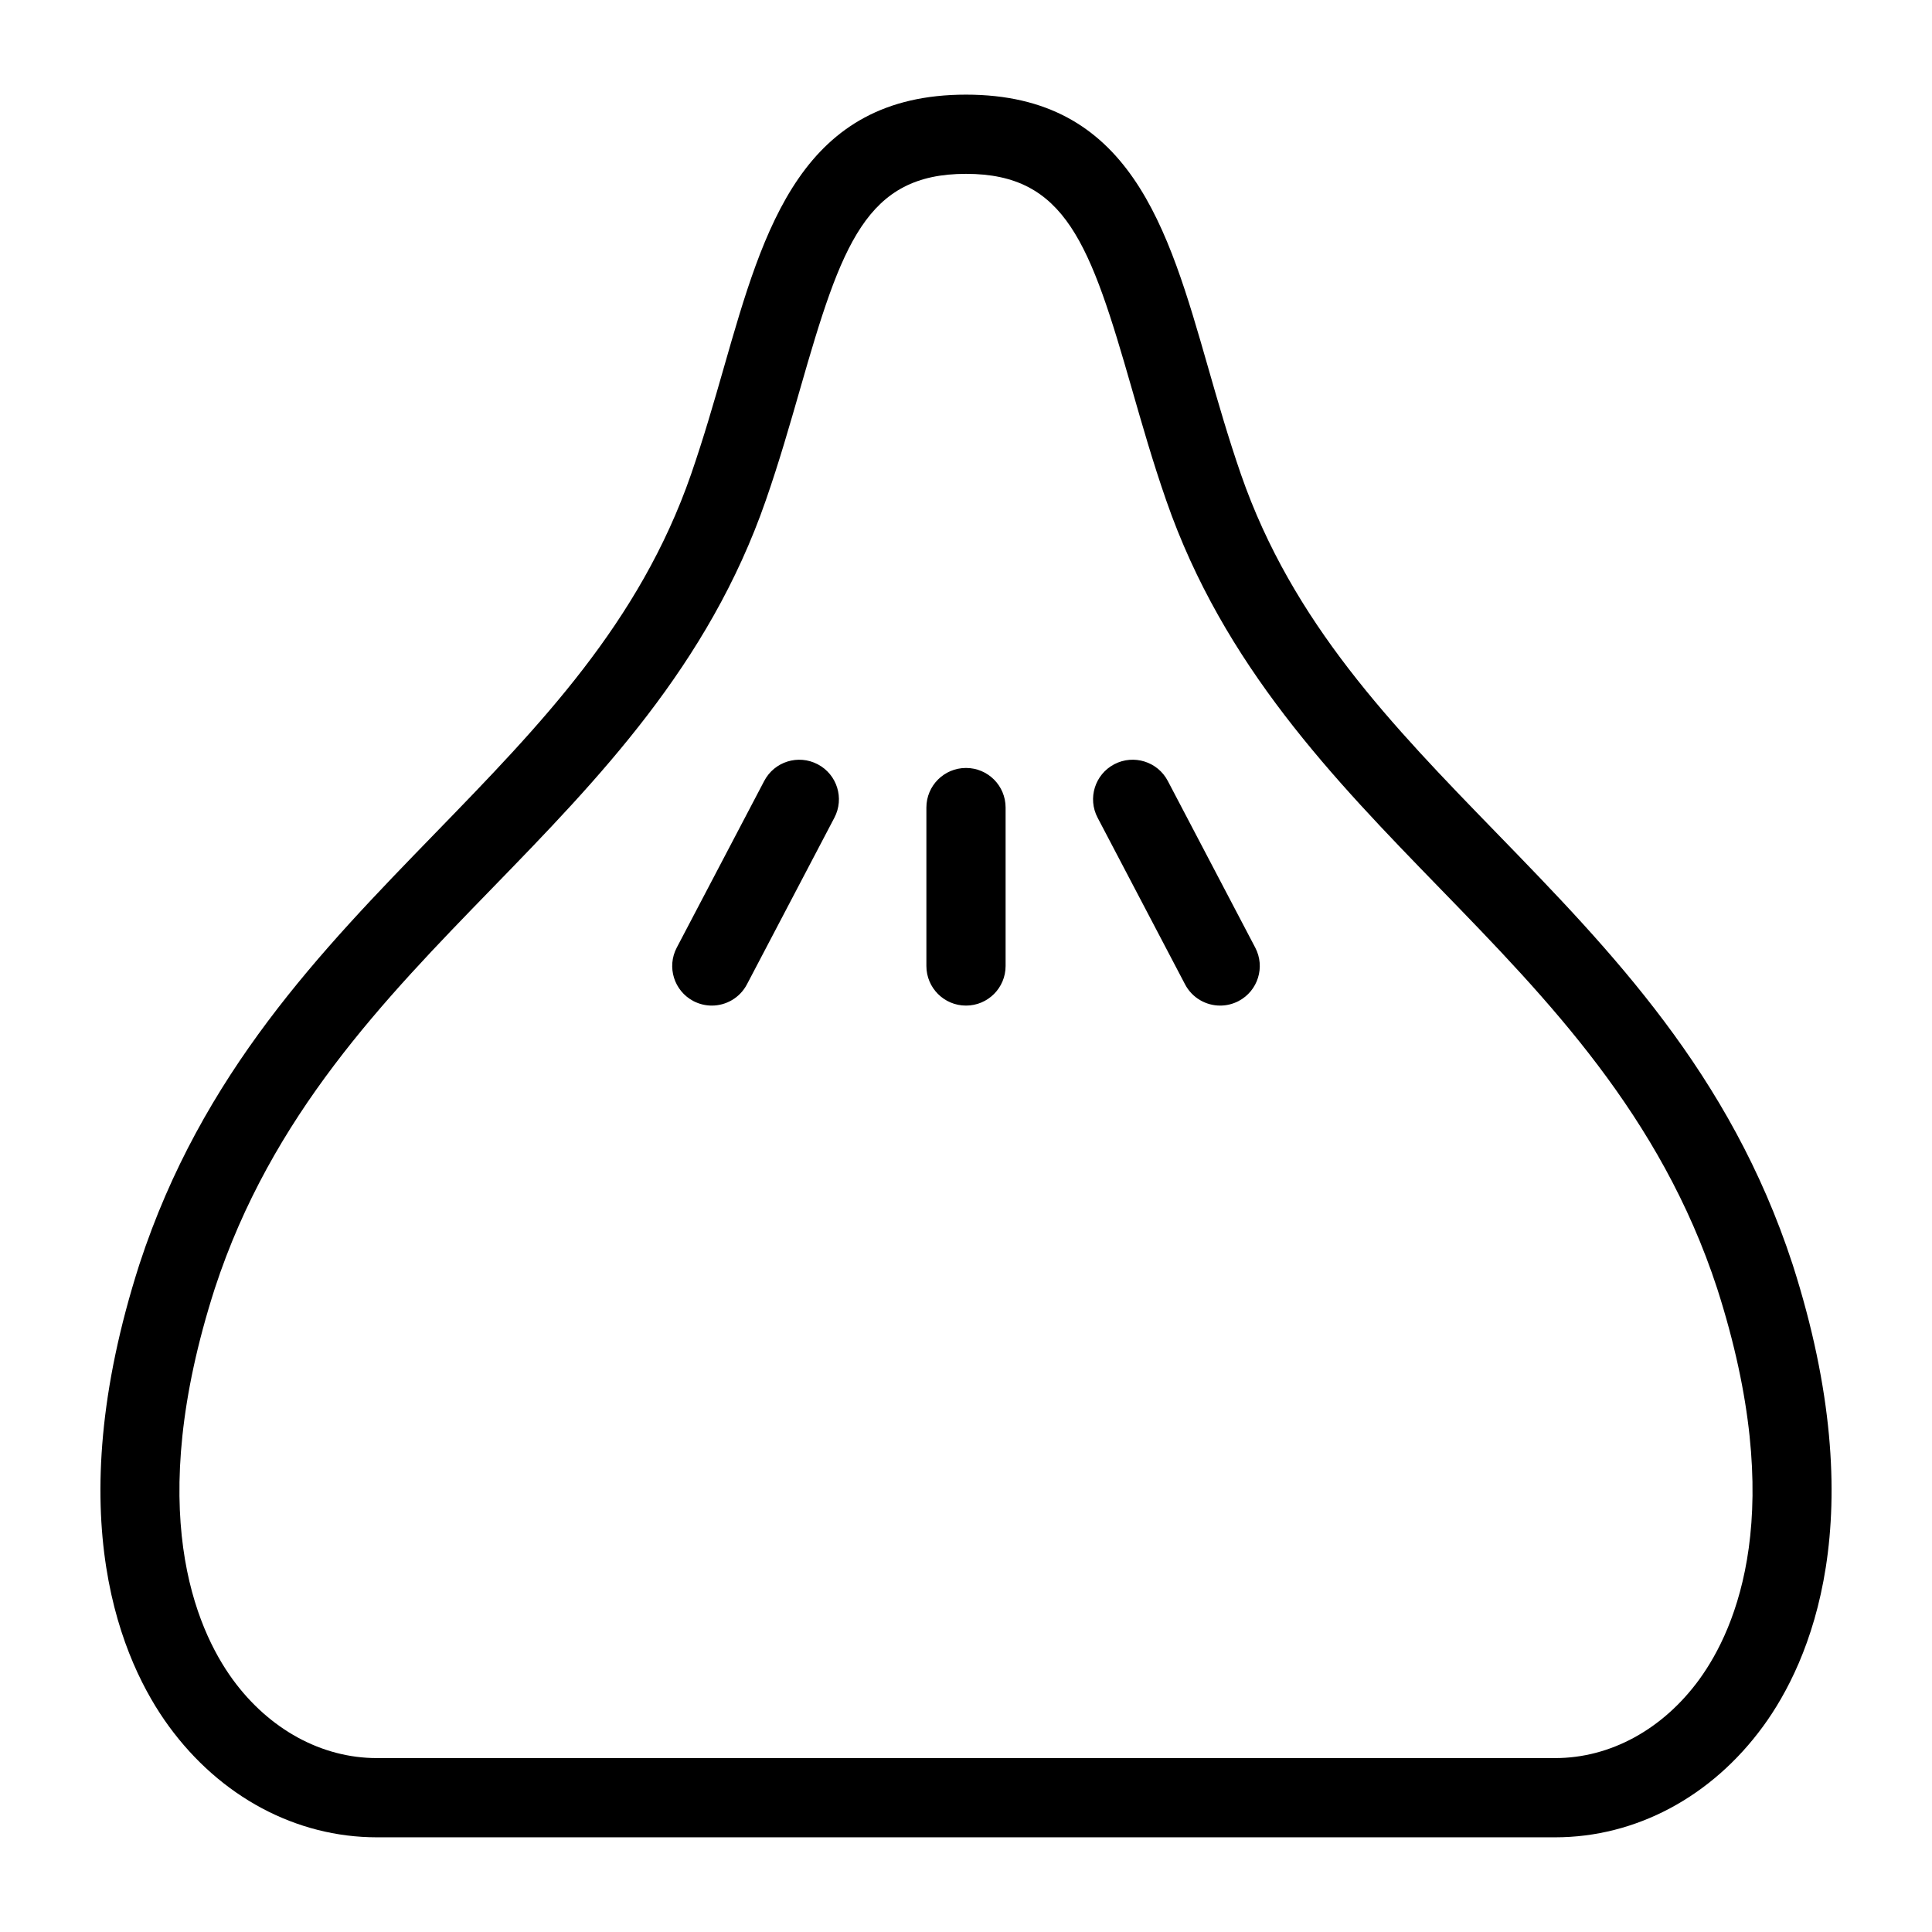 <?xml version="1.0" encoding="UTF-8"?>
<!-- Uploaded to: ICON Repo, www.svgrepo.com, Generator: ICON Repo Mixer Tools -->
<svg fill="#000000" width="800px" height="800px" version="1.1" viewBox="144 144 512 512" xmlns="http://www.w3.org/2000/svg">
 <path d="m619.02 478.96c-16.512-50.496-47.977-82.875-78.406-114.2-27.805-28.621-54.066-55.648-67.742-95.031-3.348-9.676-6.098-19.23-8.742-28.465-10.645-37.129-20.707-72.184-64.129-72.184s-53.488 35.059-64.129 72.18c-2.644 9.238-5.394 18.789-8.742 28.465-13.676 39.371-39.938 66.41-67.742 95.031-30.418 31.309-61.883 63.699-78.426 114.25-21.676 67.531-4.441 105.7 7.766 122.44 13.652 18.723 33.754 29.461 55.145 29.461h312.26c21.391 0 41.492-10.738 55.145-29.461 12.207-16.73 29.453-54.906 7.746-122.49zm-24.699 110.12c-9.656 13.234-23.574 20.832-38.191 20.832h-312.26c-14.621 0-28.539-7.598-38.195-20.836-9.844-13.52-23.574-44.965-4.754-103.6 15.02-45.887 44.754-76.496 73.516-106.09 28.184-29 57.32-59 72.508-102.78 3.559-10.223 6.371-20.059 9.102-29.559 11.035-38.484 17.512-56.977 43.953-56.977s32.914 18.492 43.957 56.984c2.731 9.508 5.543 19.332 9.102 29.559 15.188 43.777 44.336 73.777 72.508 102.78 28.758 29.598 58.496 60.215 73.492 106.04 18.836 58.68 5.109 90.125-4.738 103.64zm-229.2-228.38-23.176 44.168c-1.879 3.578-5.531 5.625-9.309 5.625-1.637 0-3.305-0.387-4.871-1.195-5.133-2.699-7.117-9.035-4.418-14.168l23.176-44.168c2.688-5.133 9.016-7.117 14.18-4.418 5.129 2.684 7.113 9.023 4.418 14.156zm111.53 34.426c2.699 5.133 0.715 11.473-4.418 14.168-1.566 0.809-3.234 1.199-4.871 1.199-3.777 0-7.43-2.047-9.309-5.625l-23.176-44.168c-2.699-5.133-0.715-11.473 4.418-14.168 5.144-2.688 11.492-0.703 14.18 4.418zm-66.156-37.113v41.984c0 5.793-4.691 10.496-10.496 10.496s-10.496-4.703-10.496-10.496v-41.984c0-5.793 4.691-10.496 10.496-10.496s10.496 4.699 10.496 10.496z"/>
</svg>